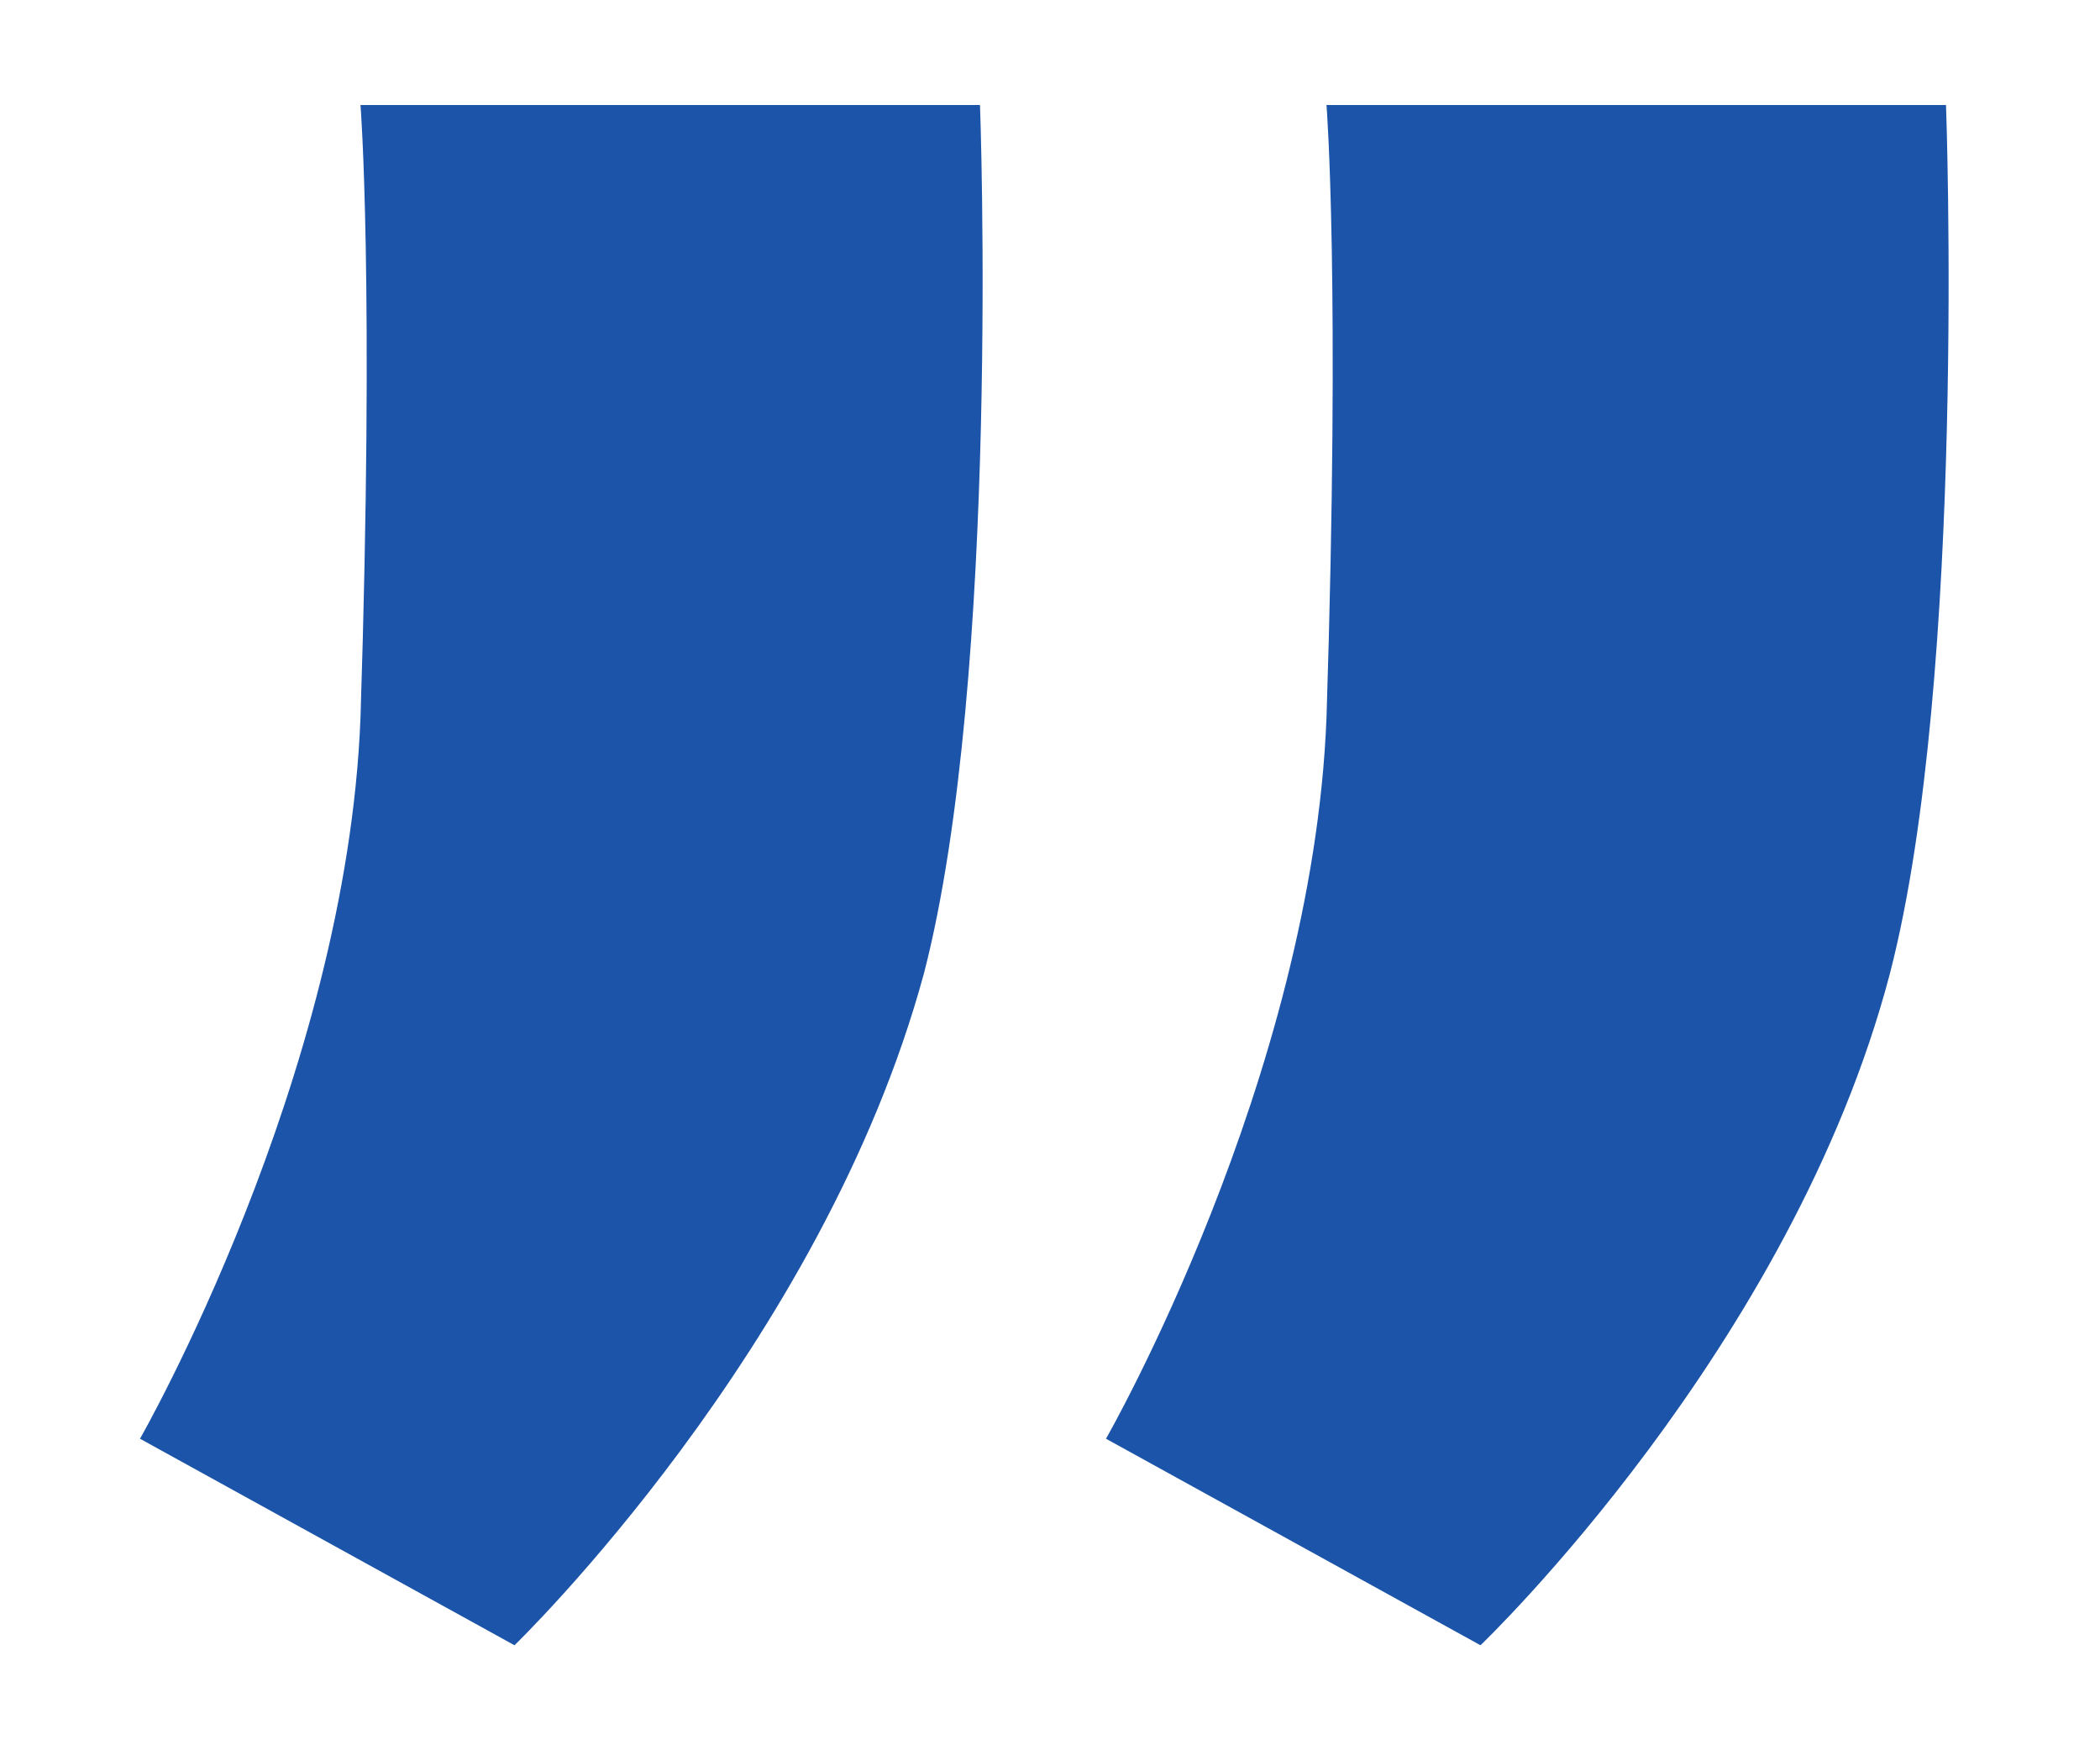 <?xml version="1.0" encoding="utf-8"?>
<!-- Generator: Adobe Illustrator 26.3.1, SVG Export Plug-In . SVG Version: 6.00 Build 0)  -->
<svg version="1.1" id="Layer_1" xmlns="http://www.w3.org/2000/svg" xmlns:xlink="http://www.w3.org/1999/xlink" x="0px" y="0px"
	 viewBox="0 0 60 50" style="enable-background:new 0 0 60 50;" xml:space="preserve">
<style type="text/css">
	.st0{fill:#1B54A8;}
</style>
<path class="st0" d="M10.3,3H28c0,0,0.6,16.3-1.6,24.8C23.5,38.5,14.7,47,14.7,47L4,41.1c0,0,5.9-10.3,6.3-20.6
	C10.7,8,10.3,3,10.3,3z"/>
<path class="st0" d="M37.9,3h17.7c0,0,0.6,16.3-1.6,24.8C51.2,38.5,42.3,47,42.3,47l-10.7-5.9c0,0,5.9-10.3,6.3-20.6
	C38.3,8,37.9,3,37.9,3z"/>
</svg>
